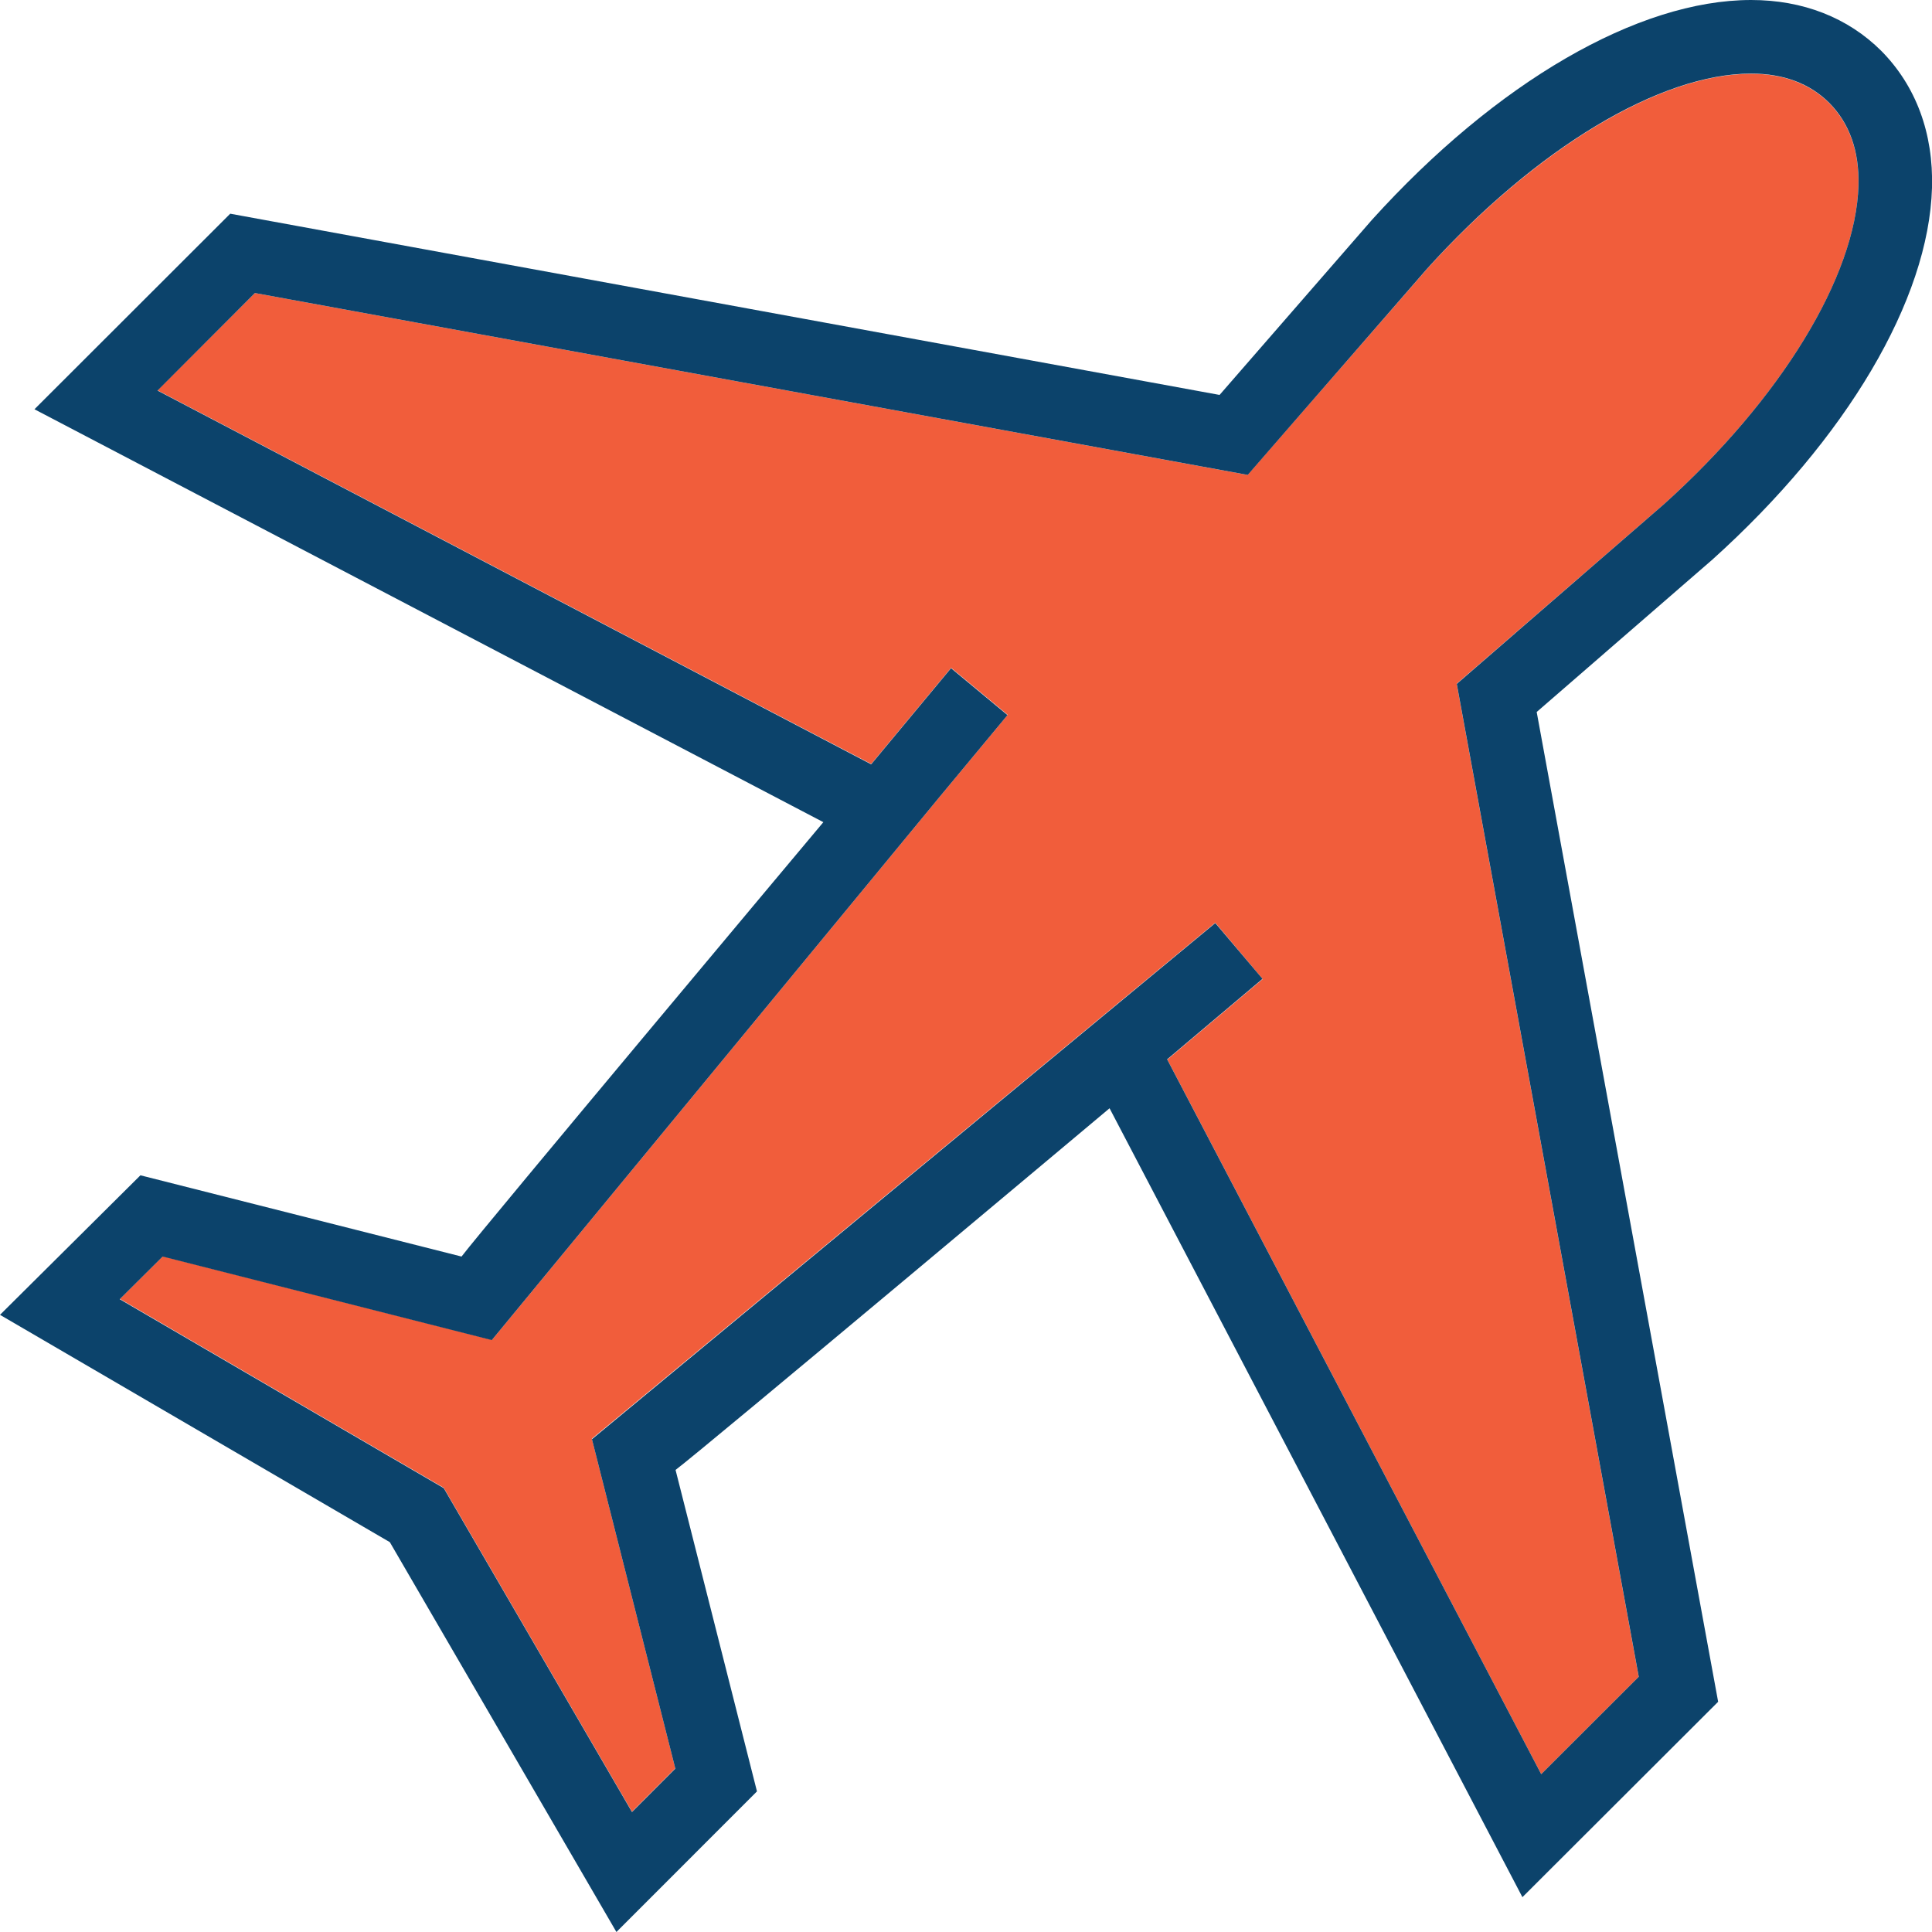 <svg id="Layer_1" data-name="Layer 1" xmlns="http://www.w3.org/2000/svg" xmlns:xlink="http://www.w3.org/1999/xlink" viewBox="0 0 360 360"><defs><style>.cls-1{fill:none;}.cls-2{clip-path:url(#clip-path);}.cls-3{fill:#f15d3b;}.cls-4{fill:#0c436b;}</style><clipPath id="clip-path" transform="translate(-396 108)"><rect class="cls-1" x="396" y="-108" width="360" height="360"/></clipPath></defs><g class="cls-2"><path class="cls-3" d="M573.22,16.44l10.55,8.76,0,0,0,0-13,15.66-83.09,100.8-61.33-15.57-8,7.95,60.33,35.18,35.08,60.37,8.07-8.08-15.54-61.38h0v-.05L622.45,63.94l8.83,10.49,0,0,0,0-17.77,15,69.67,133.16,18.17-18.14-33.91-185h0v-.05L706-14c21.87-19.69,35.81-42.47,36.29-59.38.17-6.41-1.66-11.6-5.45-15.42-3.62-3.61-8.52-5.45-14.54-5.45-17,0-40.15,14-60.43,36.4L628.47-19.51,443.5-53.4,425.34-35.27l133,69.63,14.89-17.92Z" transform="translate(-396 108)"/><path class="cls-4" d="M422.17,111,396,137l72.64,42.36L510.86,252l26.19-26.2-15.17-59.9c4.94-3.69,80.87-67.39,80.87-67.39l76.93,147,36.47-36.41L682.34,24.67,715.06-3.71C740.1-26.25,755.4-52.16,756-73c.29-10.18-3-19-9.45-25.52-6.22-6.2-14.61-9.48-24.25-9.48-21.07,0-47.46,15.3-70.69,41L623.25-34.41,438.9-68.18,402.42-31.74l147,76.94S486,120.87,482,126.14L422.17,111Zm3.14-146.18,0,0L443.5-53.4l185,33.89,33.38-38.38c20.28-22.45,43.43-36.4,60.43-36.4,6,0,10.92,1.84,14.54,5.45,3.79,3.82,5.62,9,5.45,15.42,0,0,0,0,0,0C741.8-56.47,727.86-33.68,706-14L667.45,19.44h0l33.91,185v0l-18.18,18.15-69.7-133.2h0l17.77-15,0,0L622.45,64,506.3,160.18h0l15.54,61.38v0l-8.08,8.09-35.08-60.36-60.37-35.2,0,0,8-7.95,61.33,15.57,83.09-100.8,13-15.66,0,0-10.52-8.74L558.33,34.42l-133-69.65Z" transform="translate(-396 108)"/></g></svg>
